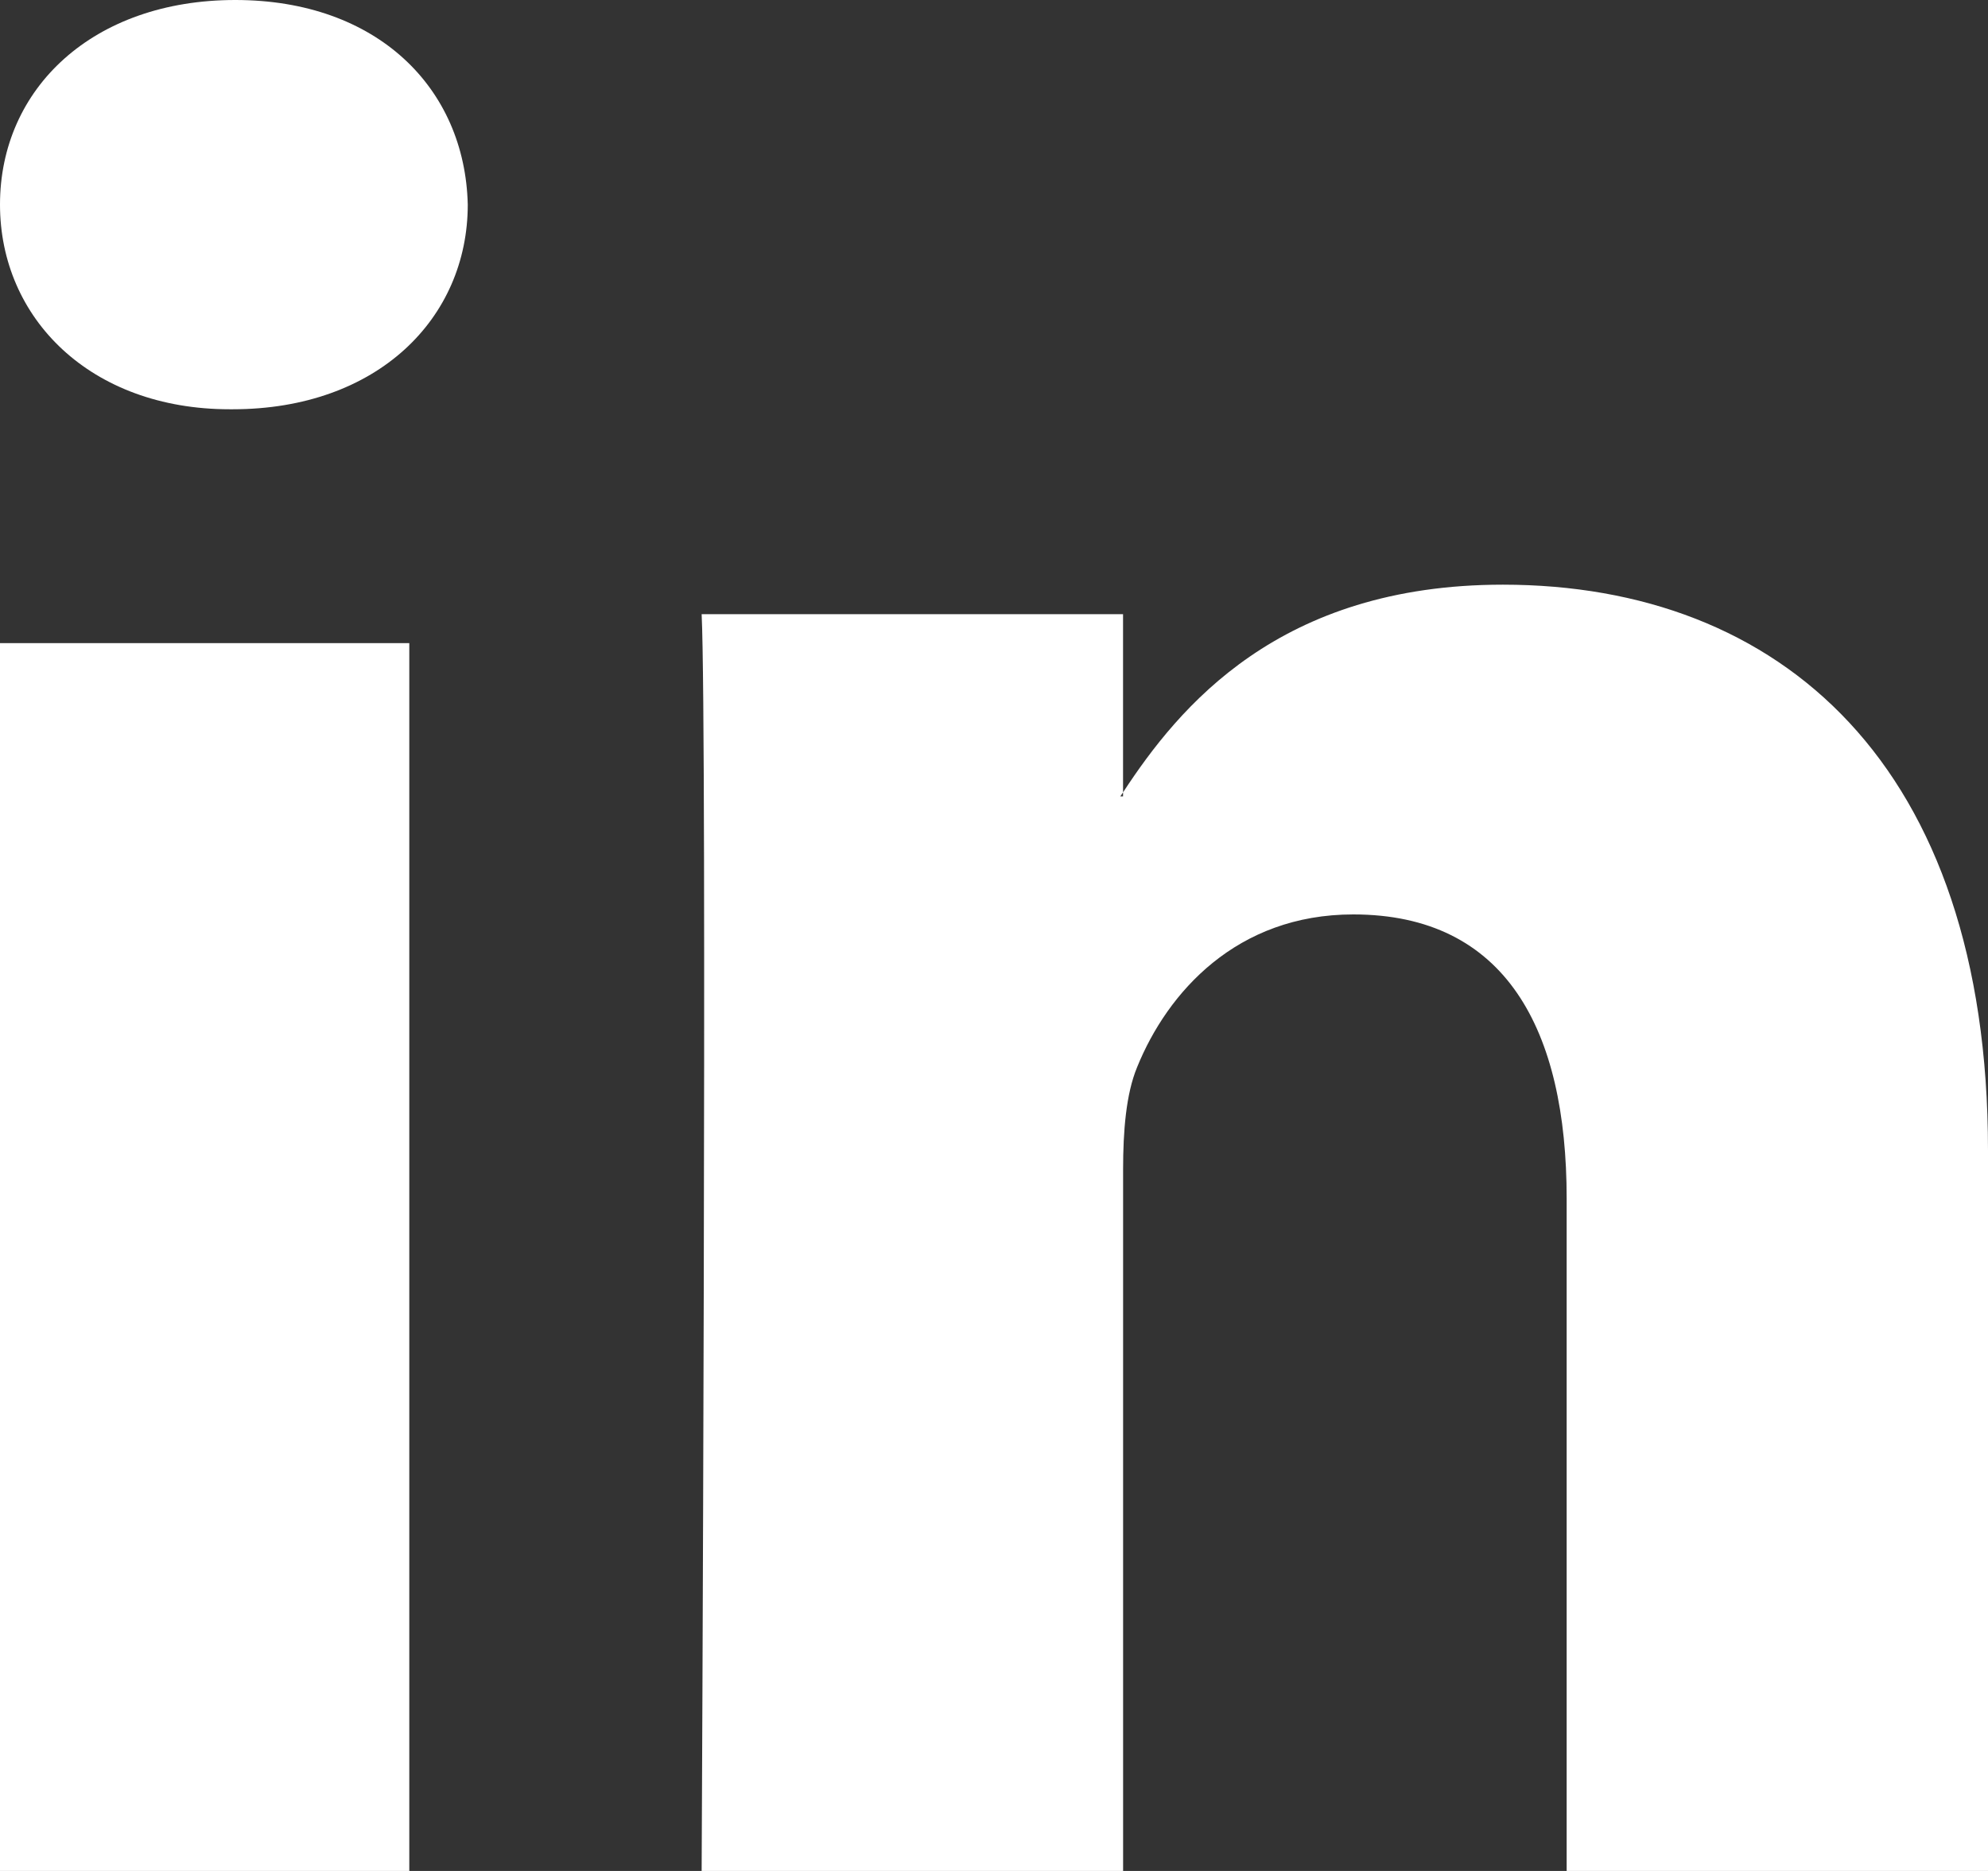 <?xml version="1.0" encoding="UTF-8"?> <svg xmlns="http://www.w3.org/2000/svg" xmlns:xlink="http://www.w3.org/1999/xlink" width="34px" height="32px" viewBox="0 0 34 32"><rect x="0" y="0" width="34" height="32" fill="#333333" stroke="none"/><!-- Generator: sketchtool 51.3 (57544) - http://www.bohemiancoding.com/sketch --><title>EC96C0BB-C3DE-464E-8828-B7F167E459CF</title><desc>Created with sketchtool.</desc><defs></defs><g id="Page-1" stroke="none" stroke-width="1" fill="none" fill-rule="evenodd"><g id="Desktop-HD" transform="translate(-1600, -6906)" fill="#FFFFFF" fill-rule="nonzero"><g id="twitter-logo-silhouette" transform="translate(1538, 6906)"><g id="Social-Media" transform="translate(62, 0)"><path d="M34,19.675 L34,32 L26.794,32 L26.794,20.5 C26.794,17.611 25.752,15.64 23.144,15.64 C21.153,15.64 19.968,16.968 19.447,18.254 C19.257,18.713 19.208,19.353 19.208,19.996 L19.208,32 L12,32 C12,32 12.097,12.523 12,10.505 L19.207,10.505 L19.207,13.552 C19.193,13.575 19.174,13.599 19.16,13.621 L19.207,13.621 L19.207,13.552 C20.165,12.089 21.875,10 25.703,10 C30.445,10 34,13.072 34,19.675 Z M4.024,0 C1.591,0 0,1.511 0,3.499 C0,5.443 1.545,7 3.93,7 L3.977,7 C6.458,7 8,5.443 8,3.499 C7.953,1.511 6.458,0 4.024,0 Z M0,32 L7,32 L7,11 L0,11 L0,32 Z" id="LinkedIn"></path></g></g></g></g></svg> 